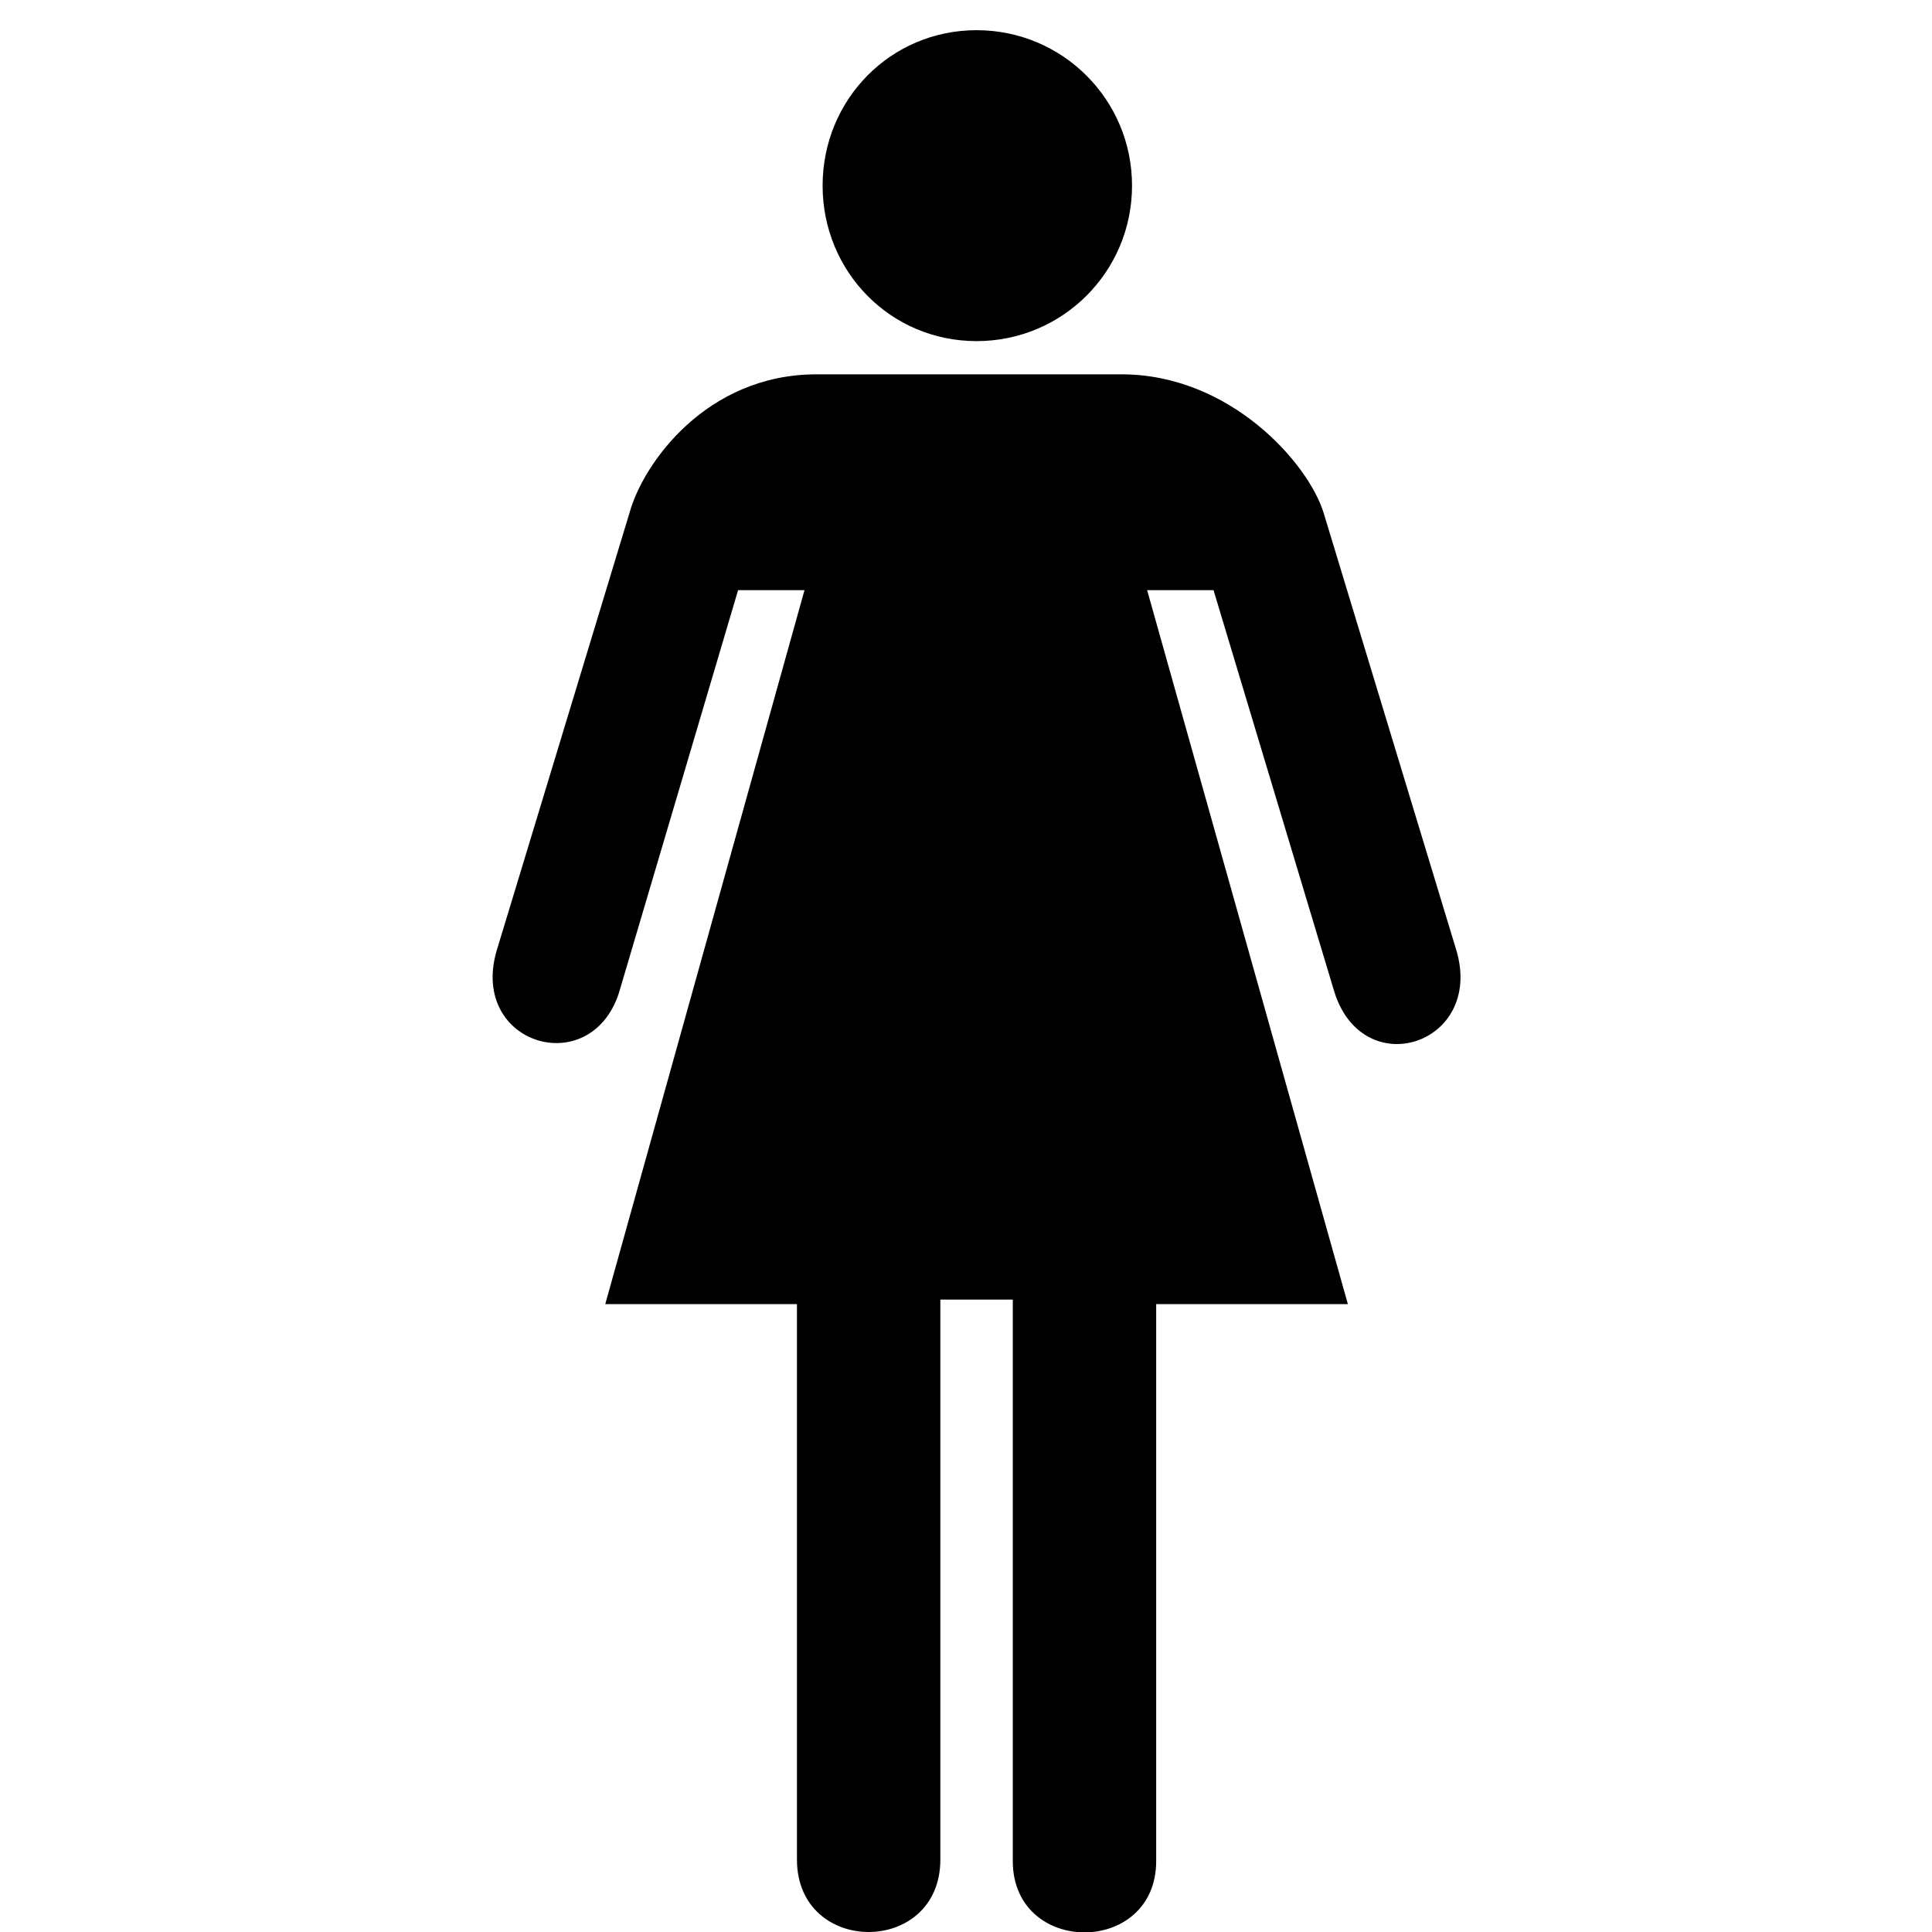 <?xml version="1.0" encoding="utf-8"?>
<!-- Скачано с сайта svg4.ru / Downloaded from svg4.ru -->
<svg fill="#000000" height="800px" width="800px" version="1.2" baseProfile="tiny" id="Layer_1" xmlns="http://www.w3.org/2000/svg" xmlns:xlink="http://www.w3.org/1999/xlink"
	  viewBox="-63 65 128 128" xml:space="preserve">
<path d="M11.3,89.8c7.2,0,12.4,5.9,13.4,9.2l8.8,29c1.8,6.2-6.2,8.8-8.1,2.7l-8-26.6H13l13.3,47.3H13.6v36.9c0,6.3-9.5,6.3-9.5,0
	v-37.2h-4.8v37.1c0,6.4-9.5,6.4-9.5,0v-36.8h-12.7l13.2-47.3h-4.4l-7.9,26.7c-1.9,5.8-9.9,3.4-8.1-2.8l8.8-29
	c0.9-3.3,5.1-9.2,12.4-9.2C-8.9,89.8,11.3,89.8,11.3,89.8z"/>
<path d="M1.7,87.6C7.4,87.6,12,83,12,77.3C12,71.6,7.4,67,1.7,67C-4,67-8.5,71.6-8.5,77.3C-8.5,83-4,87.6,1.7,87.6"/>
</svg>